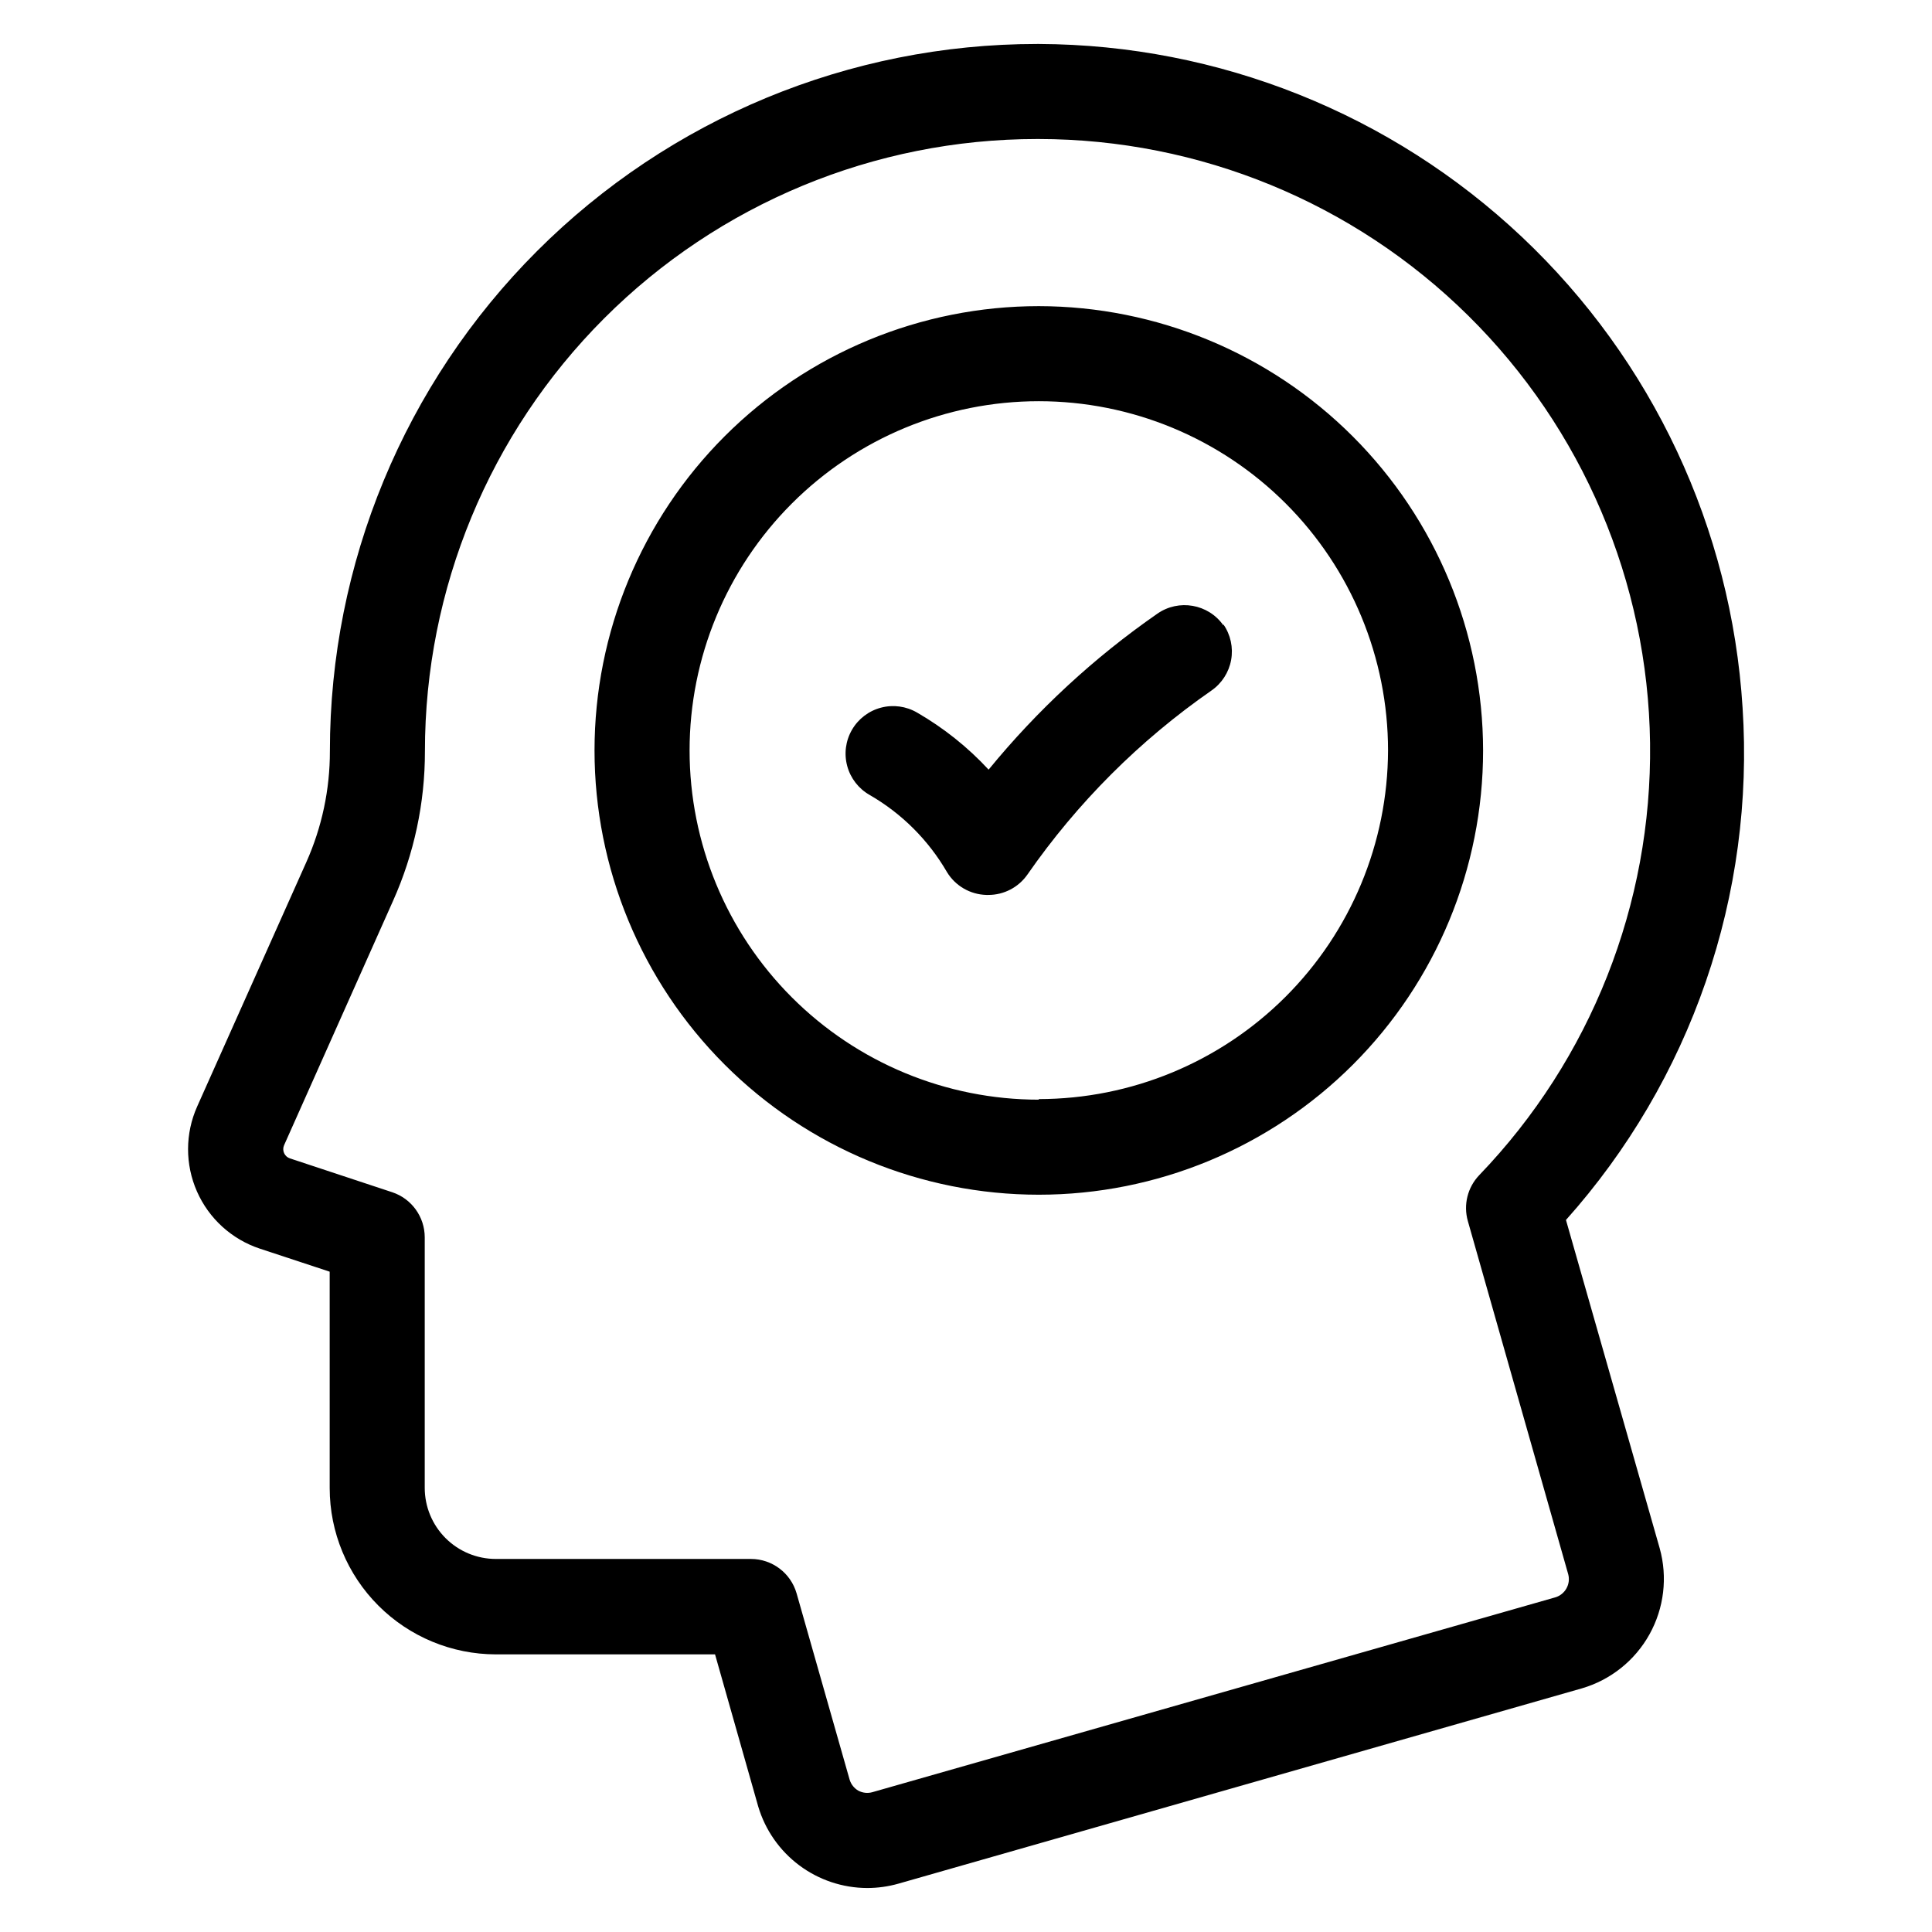 <?xml version="1.0" encoding="UTF-8"?>
<!-- Uploaded to: ICON Repo, www.svgrepo.com, Generator: ICON Repo Mixer Tools -->
<svg fill="#000000" width="800px" height="800px" version="1.1" viewBox="144 144 512 512" xmlns="http://www.w3.org/2000/svg">
 <path d="m605.8 331.53c-2.965-47.492-23.871-92.086-58.48-124.74-34.613-32.656-80.344-50.938-127.93-51.137h-0.555c-49.703 0-97.375 19.746-132.52 54.891-35.148 35.148-54.891 82.82-54.891 132.52 0.016 10.141-2.113 20.168-6.25 29.426l-28.918 64.738c-3.203 7.164-3.223 15.352-0.055 22.535 3.168 7.18 9.227 12.684 16.68 15.148l18.488 6.098 0.004 57.383c0.012 11.676 4.656 22.867 12.91 31.121s19.445 12.898 31.121 12.914h58.09l11.438 40.305c1.852 6.223 5.656 11.688 10.855 15.582 5.199 3.891 11.516 6.008 18.012 6.031 2.812 0 5.609-0.391 8.312-1.16l181.07-51.742c7.633-2.227 14.086-7.371 17.949-14.324 3.867-6.949 4.84-15.145 2.707-22.805l-24.84-87.008c16.43-18.391 29.031-39.867 37.066-63.18 8.039-23.312 11.348-47.992 9.738-72.598zm-69.777 123.89c-3.106 3.234-4.258 7.879-3.023 12.191l26.602 93.609c0.684 2.621-0.832 5.316-3.426 6.094l-181.02 51.641c-1.23 0.34-2.547 0.195-3.676-0.402-1.121-0.641-1.949-1.688-2.32-2.922l-14.055-49.375c-1.551-5.391-6.481-9.109-12.09-9.117h-67.613c-4.996 0-9.789-1.984-13.324-5.519-3.531-3.531-5.519-8.324-5.519-13.324v-66.402c-0.004-5.418-3.473-10.227-8.613-11.938l-27.105-8.969c-0.691-0.223-1.254-0.73-1.551-1.391-0.301-0.664-0.301-1.422-0.012-2.086l28.867-64.738c5.59-12.473 8.477-25.984 8.465-39.652-0.012-43.023 17.066-84.293 47.48-114.73 30.414-30.43 71.672-47.535 114.7-47.551h0.453c42.633 0.035 83.535 16.852 113.86 46.812 30.324 29.961 47.633 70.656 48.18 113.28s-15.707 83.754-45.254 114.48zm-116.73-230.29c-31.227 0-61.172 12.406-83.254 34.488-22.082 22.078-34.484 52.027-34.484 83.254 0 31.227 12.402 61.172 34.484 83.254 22.082 22.082 52.027 34.484 83.254 34.484 31.227 0 61.176-12.402 83.258-34.484 22.078-22.082 34.484-52.027 34.484-83.254-0.039-31.215-12.457-61.141-34.531-83.211-22.07-22.074-51.996-34.488-83.211-34.531zm0 210.29v0.004c-24.543 0-48.086-9.754-65.441-27.109-17.355-17.355-27.105-40.895-27.105-65.441 0-24.547 9.75-48.086 27.105-65.441 17.355-17.359 40.898-27.109 65.441-27.109 24.547 0 48.086 9.75 65.445 27.109 17.355 17.355 27.105 40.895 27.105 65.441-0.066 24.512-9.844 47.996-27.191 65.316-17.344 17.316-40.848 27.055-65.359 27.082zm48.918-125.95 0.004 0.004c1.906 2.746 2.641 6.133 2.047 9.422-0.598 3.289-2.477 6.207-5.223 8.109-19.031 13.219-35.547 29.734-48.766 48.77-2.356 3.375-6.215 5.391-10.328 5.391h-0.555c-4.277-0.113-8.207-2.391-10.43-6.047-4.926-8.496-11.996-15.551-20.504-20.453-2.918-1.66-5.051-4.41-5.93-7.648-0.883-3.238-0.434-6.695 1.246-9.598 1.676-2.906 4.445-5.023 7.688-5.879 3.242-0.859 6.695-0.387 9.59 1.309 7.035 4.062 13.422 9.156 18.941 15.113 12.906-15.777 27.945-29.684 44.691-41.309 5.688-3.988 13.535-2.613 17.531 3.07z"/>
</svg>